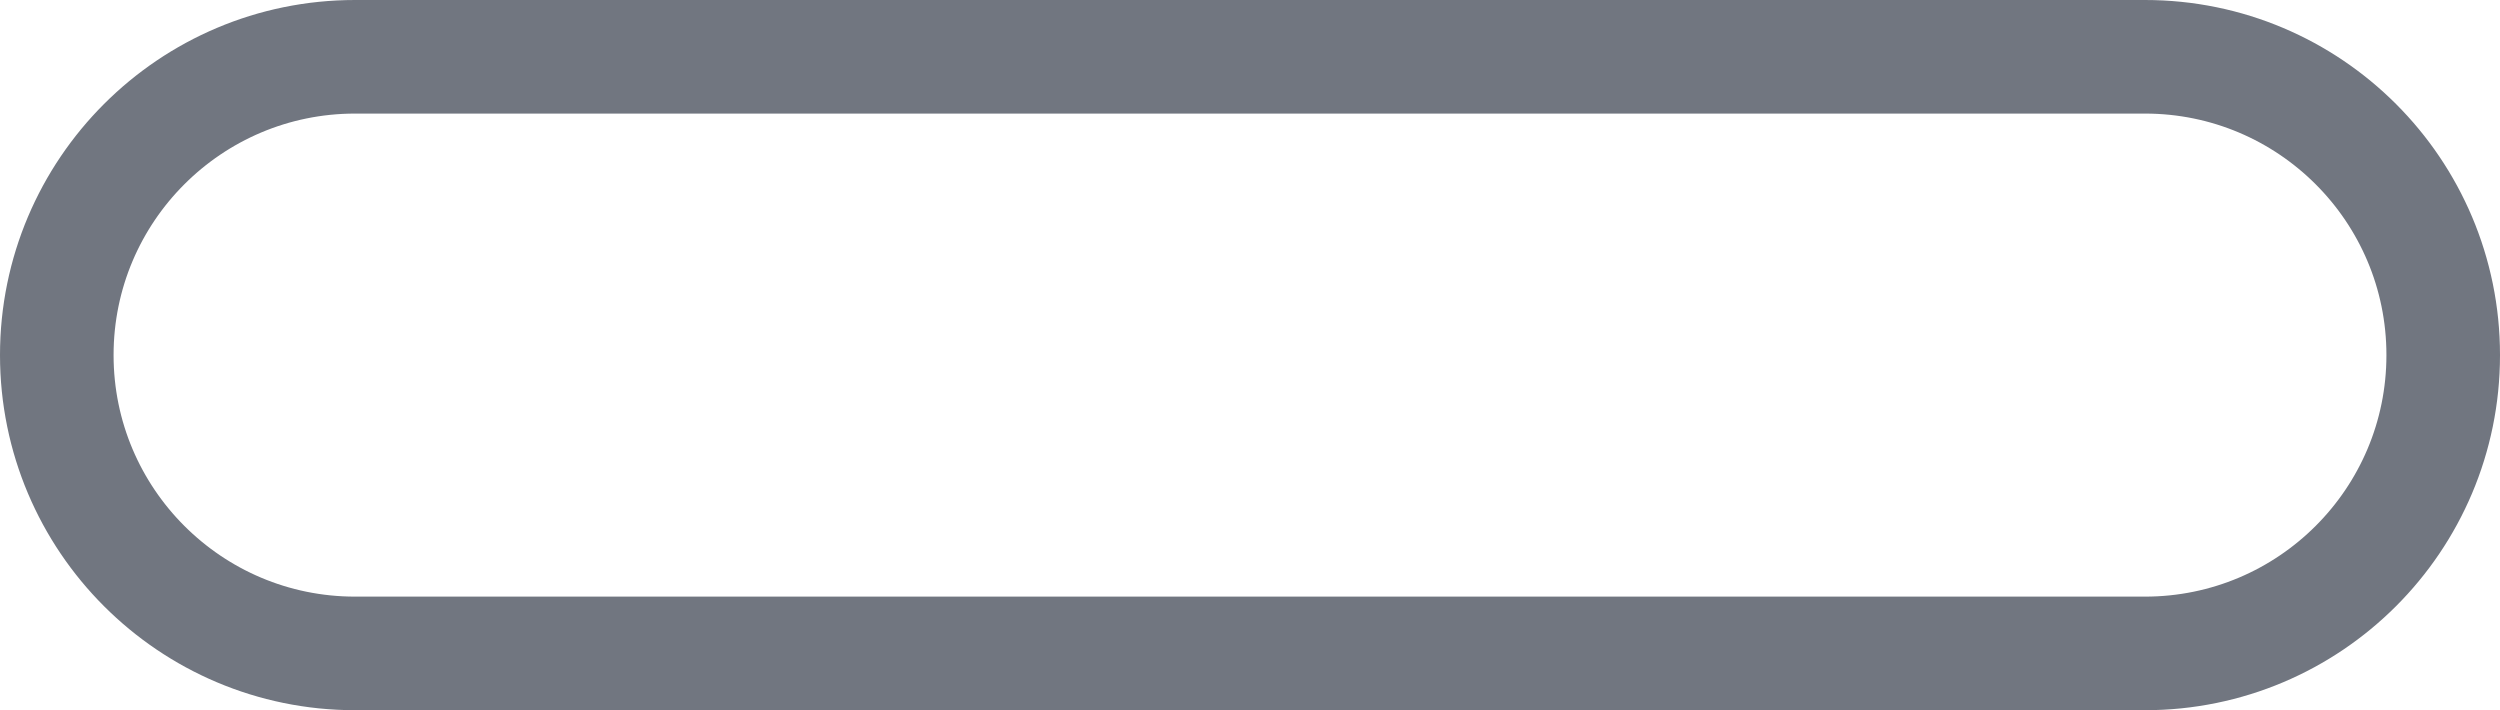 <?xml version="1.0" encoding="utf-8"?>
<svg xmlns="http://www.w3.org/2000/svg" fill="none" height="100%" overflow="visible" preserveAspectRatio="none" style="display: block;" viewBox="0 0 44.023 12.506" width="100%">
<path d="M1 6.253C1 3.352 3.352 1 6.253 1H37.77C40.672 1 43.023 3.352 43.023 6.253C43.023 9.154 40.672 11.506 37.77 11.506H6.253C3.352 11.506 1 9.154 1 6.253Z" id="Line" stroke="#717680" stroke-width="2"/>
</svg>